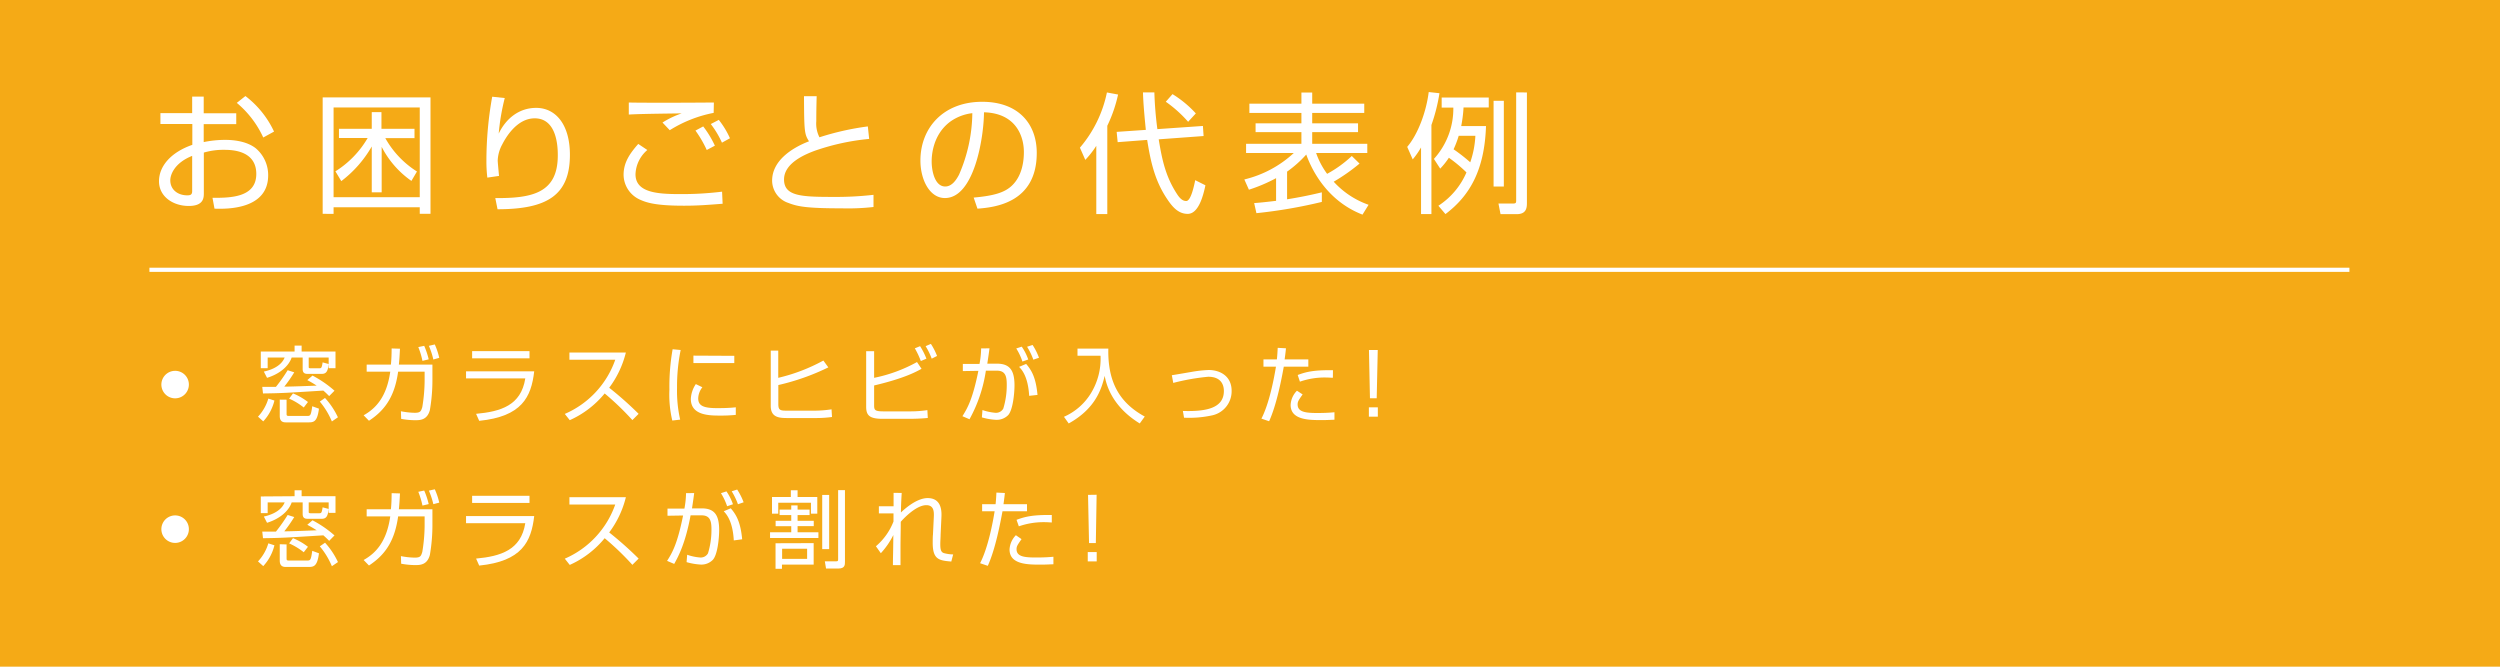 <svg xmlns="http://www.w3.org/2000/svg" viewBox="0 0 600 160"><defs><style>.cls-1{fill:#f5aa16;}.cls-2{fill:#fff;}.cls-3{fill:none;stroke:#fff;stroke-miterlimit:10;}</style></defs><g id="レイヤー_2" data-name="レイヤー 2"><g id="レイヤー_1-2" data-name="レイヤー 1"><rect class="cls-1" width="600" height="160"/><path class="cls-2" d="M46.12,23.18h2.77v4H56.7v2.61H48.89v4.31a25.64,25.64,0,0,1,5.16-.53c1.8,0,5.07.25,7.31,2a8.41,8.41,0,0,1,3,6.51c0,8.25-10,8.1-12.88,8L51,47.48c4.12,0,10.51,0,10.51-5.73,0-5.51-5.54-5.79-7.65-5.79a16.52,16.52,0,0,0-4.94.66v9.7c0,1.1,0,3.11-3.62,3.11-3.84,0-7.14-2.3-7.14-5.92s2.83-6.95,8-8.75v-5H38.5V27.15h7.62Zm0,14.23c-4.34,1.73-5.25,4.62-5.25,5.85,0,2.3,1.85,3.62,4.06,3.62.69,0,1.19-.09,1.19-1ZM58.9,23.05a22.9,22.9,0,0,1,6.87,8.53L63.18,33a23.58,23.58,0,0,0-6.35-8.31Z"/><path class="cls-2" d="M103.32,51.32h-2.58V49.75H80.06v1.57H77.44V23.37h25.88Zm-2.58-25.53H80.06V47.32h20.68Zm-2,17.63a22.48,22.48,0,0,1-7.14-8.18V46.16H89.22v-11a27.84,27.84,0,0,1-7.31,8.31L80.5,41.12a23.22,23.22,0,0,0,7.74-8H81.35V30.92h7.87v-4h2.33v4h7.93v2.24h-7a22.28,22.28,0,0,0,7.59,8Z"/><path class="cls-2" d="M121.14,23.53a53,53,0,0,0-1.45,8.53c1.79-3.69,4.94-6.17,9-6.17,4.6,0,8.09,3.9,8.09,11.27,0,9.69-5.47,13.06-17.37,13.06l-.54-2.68c8.94.07,15-1.26,15-10.23,0-1.54,0-8.91-5.54-8.91-4.41,0-7.08,4.88-7.78,6.24a8.65,8.65,0,0,0-1.1,3.9c0,.35.28,3.31.32,3.68l-2.81.41a33.09,33.09,0,0,1-.22-4.18,86.86,86.86,0,0,1,1.39-15.24Z"/><path class="cls-2" d="M155.36,36a8,8,0,0,0-2.84,5.83c0,4.31,5.07,4.75,10.45,4.75A78.62,78.62,0,0,0,173.3,46l.13,2.9c-3.59.28-6,.47-9.26.47-6.67,0-8.94-.69-10.7-1.51a6.61,6.61,0,0,1-3.81-5.89c0-3,1.51-5.13,3.52-7.43Zm15.92-8.91a30.75,30.75,0,0,0-10.54,4.16L159,29.41a21,21,0,0,1,4.62-2.2c-9.44.12-10.95.19-12.71.28V24.6c1.41.06,10.42.09,20.42,0ZM169.62,36a27.09,27.09,0,0,0-2.71-4.66l1.86-1a24.13,24.13,0,0,1,2.8,4.62Zm3.65-1.76a22.53,22.53,0,0,0-2.68-4.47l1.92-1a20.42,20.42,0,0,1,2.68,4.41Z"/><path class="cls-2" d="M196,23.08c-.06,2.21-.09,3.78-.09,6a7.24,7.24,0,0,0,.76,3.87,65.3,65.3,0,0,1,11.61-2.61l.32,3a55.14,55.14,0,0,0-13.13,2.87c-2.08.79-7.3,2.86-7.3,6.86s4.09,4.19,11.8,4.19a79.7,79.7,0,0,0,9.67-.5l0,2.92A54.93,54.93,0,0,1,202,50c-8.47,0-10.58-.44-12.78-1.29a5.69,5.69,0,0,1-3.91-5.35c0-4.66,4.47-7.75,8.85-9.45-1.07-1.7-1.17-2.2-1.2-10.83Z"/><path class="cls-2" d="M233.68,47.42c4.94-.44,7.55-1.23,9.31-3,2.43-2.43,2.74-6,2.74-7.94,0-3.68-1.82-9.31-9.57-9.53-.06,6.32-2.42,20.58-9.38,20.58-3.68,0-5.88-4.4-5.88-9,0-7.81,5.47-14.1,14.82-14.1,8.75,0,13.1,5.35,13.1,12.27,0,12-10.08,13.07-14.23,13.38Zm-5.57-18.26c-4.51,3.31-4.51,8.78-4.51,9.6,0,2.36.79,6,3.25,6,1.66,0,2.7-1.67,3.33-2.86a37.92,37.92,0,0,0,3.18-14.74A11.36,11.36,0,0,0,228.11,29.16Z"/><path class="cls-2" d="M265.75,51.38h-2.64V35a21.84,21.84,0,0,1-2.64,3.37l-1.29-2.93a29.46,29.46,0,0,0,6.48-13.25l2.68.5a33.79,33.79,0,0,1-2.59,7.5ZM288.7,30.23l.16,2.42-10.77.79c.82,5,1.67,9,4.47,13.25.92,1.39,1.64,1.55,2.14,1.55,1.08,0,1.83-3.4,2.15-5l2.45,1.23c-.57,2.77-1.73,6.86-4.25,6.86-2.17,0-3.56-1.54-4.78-3.33-3.15-4.57-4.13-9.29-4.95-14.42l-7.08.54L268,31.65l7-.48c-.54-5.32-.63-7.3-.69-9h2.74a84.51,84.51,0,0,0,.72,8.82Zm-3.55-1a30.09,30.09,0,0,0-5.36-4.81l1.61-1.83a26.06,26.06,0,0,1,5.6,4.63Z"/><path class="cls-2" d="M327,51.51c-9.19-3.56-12.59-11.9-13.5-14.42a27.2,27.2,0,0,1-4.6,4.1v6.64c2.8-.44,5.57-1,8.34-1.67l0,2.3a118,118,0,0,1-15.7,2.7L301,48.74c1.23-.09,2.33-.19,5.26-.54V42.76a38.29,38.29,0,0,1-6.52,2.77l-1.1-2.46a26.54,26.54,0,0,0,11.87-6.35H299.06V34.51h13.28v-2.8h-11V29.6h11V27.11H299.85V24.88h12.49V22.2h2.59v2.68h12.49v2.23H314.93V29.6h11v2.11h-11v2.8h13.22v2.21H315.87a18.68,18.68,0,0,0,2.64,5,28.16,28.16,0,0,0,5.92-4.28l1.86,1.82a45.44,45.44,0,0,1-6.2,4.35,20.52,20.52,0,0,0,8.37,5.54Z"/><path class="cls-2" d="M343.54,51.38h-2.49v-16a18,18,0,0,1-2,2.87l-1.32-3c2.61-3.06,4.59-8.5,5.16-13.16l2.58.28A42.2,42.2,0,0,1,343.54,30Zm13.1-21.12c-.35,10.83-4.1,16.87-9.73,21.12l-1.7-2a18,18,0,0,0,6.74-8,34.09,34.09,0,0,0-4.22-3.52,17.83,17.83,0,0,1-2.08,2.61l-1.51-2.33a17.94,17.94,0,0,0,4.66-12.31H346V23.4h11.3v2.39h-6.05a32,32,0,0,1-.56,4.47Zm-6.55,2.33a23.54,23.54,0,0,1-1.23,3.24,42.2,42.2,0,0,1,4,3.12,22.64,22.64,0,0,0,1.23-6.36Zm10.83-8.4V44.77h-2.46V24.19Zm5.54-2v26.6c0,1.36-.32,2.61-2.49,2.61h-3.84l-.5-2.55,3.43,0c.75,0,.82-.13.82-.79V22.17Z"/><path class="cls-2" d="M45.33,92.31A3.3,3.3,0,1,1,42,89,3.29,3.29,0,0,1,45.33,92.31Z"/><path class="cls-2" d="M61.92,100a10.81,10.81,0,0,0,2.48-4.34l1.46.47a11.19,11.19,0,0,1-2.68,5ZM70.7,84.36V82.94h1.69v1.42h8.13v4H78.88V85.8H74.09v2.25c0,.2,0,.34.49.34h2c.54,0,.64-.06.85-1.42l1.44.39c-.16,1.58-.47,2.37-1.63,2.37h-3.4c-.53,0-1.2-.08-1.2-1.16V85.8H70c-.67,2-2.76,3.91-5.91,4.88l-.77-1.5c3.78-.83,4.71-2.67,5-3.38H64.24v2.57H62.59v-4Zm-.08,5a31.51,31.51,0,0,1-2.39,3.43c1.7,0,5.82-.16,7.77-.24a24.79,24.79,0,0,0-2.25-1.32L75,90.14a26.3,26.3,0,0,1,5.28,3.63L79,95.06c-.47-.46-.81-.81-1.4-1.32-9.08.57-10.1.63-14.48.69l-.18-1.58c.47,0,.75,0,3.28,0a39.21,39.21,0,0,0,2.82-4Zm-1.84,6.57V99.3c0,.33,0,.53.53.53h4.3c.87,0,1,0,1.33-2.33l1.61.58c-.41,3.29-1.34,3.29-2.64,3.29H68.72c-.57,0-1.58,0-1.58-1.54V95.91ZM72.9,97.8a15.67,15.67,0,0,0-3.51-2.13l.93-1.26a15.64,15.64,0,0,1,3.59,2.07Zm6.75,3.35a18.21,18.21,0,0,0-2.9-4.77L78,95.51a18.45,18.45,0,0,1,3.1,4.64Z"/><path class="cls-2" d="M103.78,87.5V91a42.11,42.11,0,0,1-.61,7.42c-.65,2.43-2.39,2.43-3.55,2.43a18.93,18.93,0,0,1-3.34-.32l-.06-1.83a18.46,18.46,0,0,0,3.3.37c1.38,0,1.52-.37,1.83-1.36a40.3,40.3,0,0,0,.56-6.29V89.2H95.55c-.75,5.34-2.7,9-7,11.78l-1.28-1.31c2.82-1.59,5.52-4.28,6.39-10.47H88V87.5h5.82c.14-1.42.17-2.76.17-3.87l2,.06c-.06,1.29-.12,2.43-.26,3.81Zm-2.39-.89a18.8,18.8,0,0,0-1-3.31l1.42-.3a19.28,19.28,0,0,1,1.08,3.24Zm2.61-.33A18.6,18.6,0,0,0,102.93,83l1.42-.33a16.69,16.69,0,0,1,1.07,3.21Z"/><path class="cls-2" d="M128.21,89.12c-.71,6.23-3,10.85-13.2,11.88l-.75-1.68c5.92-.55,10.79-2,11.81-8.5H111.85v-1.7Zm-1.13-4.85V86H113.31V84.27Z"/><path class="cls-2" d="M135.55,99.34a22.1,22.1,0,0,0,12.11-13h-11V84.6h13.55a23.42,23.42,0,0,1-4,8.46,85.35,85.35,0,0,1,7.06,6.26l-1.5,1.5a65.71,65.71,0,0,0-6.65-6.39,22.88,22.88,0,0,1-8.38,6.41Z"/><path class="cls-2" d="M163.36,84a43.77,43.77,0,0,0-.87,9.11,31.22,31.22,0,0,0,.75,7.6l-1.89.22a26.93,26.93,0,0,1-.69-7.44,51,51,0,0,1,.77-9.67Zm5.21,8.94a4.51,4.51,0,0,0-1,2.66c0,1.76,1.23,2.35,4.5,2.35,1,0,2.8,0,4.52-.2v1.82a34.38,34.38,0,0,1-3.71.17c-2.56,0-7.08,0-7.08-4A6.91,6.91,0,0,1,167,92.18Zm7.66-7.54v1.74h-9.81V85.35Z"/><path class="cls-2" d="M186.78,84.15v6.53a42.9,42.9,0,0,0,10.83-4.15l1.19,1.64a55.12,55.12,0,0,1-12,4.24V97c0,1.56.55,1.56,2.39,1.56h6.06a28.08,28.08,0,0,0,4.32-.32l.11,1.84a28.27,28.27,0,0,1-3.7.25h-7c-2,0-4-.15-4-2.9V84.15Z"/><path class="cls-2" d="M209.79,84.29v6.39a35.81,35.81,0,0,0,10.29-3.79l1.09,1.62c-1.28.71-4.12,2.29-11.38,4v4.72c0,1.22.17,1.5,2.36,1.5h6.14a27.82,27.82,0,0,0,4.28-.3l.1,1.88c-2,.21-4.36.21-4.56.21h-6.23c-3.2,0-4-.81-4-2.92V84.29ZM221,86.65a19.75,19.75,0,0,0-1.44-3.05l1.26-.52a16.69,16.69,0,0,1,1.52,3Zm2.61-.57a16.65,16.65,0,0,0-1.46-3l1.26-.55a15,15,0,0,1,1.48,2.9Z"/><path class="cls-2" d="M237.48,83.6c-.11.88-.25,1.85-.53,3.68l2.33,0c3.08,0,4.2,1.62,4.2,5.21,0,1.88-.39,6-1.56,7.18a3.87,3.87,0,0,1-2.82,1.09,14.46,14.46,0,0,1-3.45-.59l.14-1.76a12.5,12.5,0,0,0,3,.65,2,2,0,0,0,2-1,19.23,19.23,0,0,0,.83-5.82c0-2.07-.4-3.32-2.49-3.28l-2.52,0a34.53,34.53,0,0,1-3.93,11.66l-1.7-.73c1.21-1.93,2.45-4.06,3.83-10.89l-3.73.06,0-1.72,4,0a20.83,20.83,0,0,0,.39-3.72Zm7.9,3.17a14.08,14.08,0,0,0-1.48-3.14l1.32-.43a12.76,12.76,0,0,1,1.56,3.08ZM247,95c-.27-4.72-1.83-6.35-2.42-6.95l1.69-.71c1.36,1.58,2.35,3.34,2.73,7.44Zm1-8.68a15.78,15.78,0,0,0-1.5-3.1l1.32-.43a15.18,15.18,0,0,1,1.54,3.07Z"/><path class="cls-2" d="M266,83.67c-.17,8,2.67,13,8.74,16.3l-1.2,1.66c-7-4.3-8.09-9.77-8.42-11.43-.81,3.52-2.45,8-8.63,11.43l-1.14-1.6a14.35,14.35,0,0,0,6.55-5.78,15.84,15.84,0,0,0,2.23-8.88H258.6v-1.7Z"/><path class="cls-2" d="M283.89,98.63c5.66.18,9.84-.69,9.84-4.8,0-1.34-.57-3.41-3.75-3.41a52.69,52.69,0,0,0-8.4,1.48l-.34-1.85c.73-.1,3.93-.66,4.6-.77a30.33,30.33,0,0,1,4.24-.48c2.65,0,5.51,1.4,5.51,5A5.92,5.92,0,0,1,291,99.67a26.06,26.06,0,0,1-6.83.58Z"/><path class="cls-2" d="M308.63,83.59c-.06.7-.14,1.37-.32,2.67H314V88h-5.89c-.5,2.75-1.68,9.06-3.52,13.1l-1.85-.63c1.93-3.73,3.06-9.84,3.49-12.47h-3V86.26h3.22c.12-1.09.16-2.05.2-2.78Zm4,11.07c-.94,1.34-1.2,1.7-1.2,2.41,0,1.81,1.93,2.05,4.71,2.05,2.21,0,3.46-.12,4.13-.18l0,1.8c-.77,0-1.4.08-3.06.08-3,0-7.46,0-7.46-3.63a5.19,5.19,0,0,1,1.52-3.42Zm7.26-4c-.47,0-1-.06-1.73-.06a18.08,18.08,0,0,0-6.18,1L311.45,90c2.05-.77,3.89-1.21,8.46-1.15Z"/><path class="cls-2" d="M328.53,100V97.76h2.15V100Zm2.13-16-.25,11.58h-1.62L328.55,84Z"/><path class="cls-2" d="M45.33,127a3.3,3.3,0,1,1-3.3-3.3A3.29,3.29,0,0,1,45.33,127Z"/><path class="cls-2" d="M61.92,134.74a10.81,10.81,0,0,0,2.48-4.34l1.46.47a11.19,11.19,0,0,1-2.68,5Zm8.78-15.65v-1.42h1.69v1.42h8.13v4H78.88v-2.51H74.09v2.25c0,.2,0,.35.49.35h2c.54,0,.64-.07.85-1.42l1.44.38c-.16,1.58-.47,2.37-1.63,2.37h-3.4c-.53,0-1.2-.08-1.2-1.15v-2.78H70c-.67,2-2.76,3.91-5.91,4.89l-.77-1.5c3.78-.84,4.71-2.68,5-3.39H64.24v2.57H62.59v-4Zm-.08,5a33.85,33.85,0,0,1-2.39,3.43c1.7,0,5.82-.17,7.77-.25-1-.65-1.67-1-2.25-1.32L75,124.87a26.72,26.72,0,0,1,5.28,3.63L79,129.8c-.47-.47-.81-.81-1.4-1.32-9.08.57-10.1.63-14.48.69l-.18-1.58c.47,0,.75,0,3.28,0a39.79,39.79,0,0,0,2.82-4Zm-1.84,6.57V134c0,.33,0,.53.53.53h4.3c.87,0,1,0,1.33-2.33l1.61.59c-.41,3.28-1.34,3.28-2.64,3.28H68.72c-.57,0-1.58,0-1.58-1.54v-3.91Zm4.12,1.88a16.07,16.07,0,0,0-3.51-2.13l.93-1.25a15.29,15.29,0,0,1,3.59,2.07Zm6.75,3.35a18.38,18.38,0,0,0-2.9-4.77l1.26-.87a18.33,18.33,0,0,1,3.1,4.65Z"/><path class="cls-2" d="M103.78,122.23v3.53a42.11,42.11,0,0,1-.61,7.42c-.65,2.44-2.39,2.44-3.55,2.44a18.62,18.62,0,0,1-3.34-.33l-.06-1.82a18.64,18.64,0,0,0,3.3.36c1.38,0,1.52-.36,1.83-1.36a40.28,40.28,0,0,0,.56-6.28v-2.25H95.55c-.75,5.33-2.7,9-7,11.78l-1.28-1.32c2.82-1.58,5.52-4.28,6.39-10.46H88v-1.71h5.82c.14-1.42.17-2.75.17-3.87l2,.06c-.06,1.3-.12,2.43-.26,3.81Zm-2.39-.89a19.08,19.08,0,0,0-1-3.31l1.42-.3a19,19,0,0,1,1.08,3.25ZM104,121a18.82,18.82,0,0,0-1.07-3.25l1.42-.32a16.34,16.34,0,0,1,1.07,3.2Z"/><path class="cls-2" d="M128.21,123.85c-.71,6.23-3,10.85-13.2,11.89l-.75-1.68c5.92-.55,10.79-2.05,11.81-8.5H111.85v-1.71ZM127.08,119v1.7H113.31V119Z"/><path class="cls-2" d="M135.55,134.08a22.13,22.13,0,0,0,12.11-13h-11v-1.75h13.55a23.34,23.34,0,0,1-4,8.46,85.47,85.47,0,0,1,7.06,6.27l-1.5,1.5a65.71,65.71,0,0,0-6.65-6.39,22.88,22.88,0,0,1-8.38,6.41Z"/><path class="cls-2" d="M166.6,118.34c-.1.87-.24,1.85-.52,3.67l2.33,0c3.08,0,4.19,1.62,4.19,5.21,0,1.89-.38,6-1.56,7.18a3.85,3.85,0,0,1-2.82,1.1,15,15,0,0,1-3.44-.59l.14-1.77a12,12,0,0,0,3,.65,2,2,0,0,0,2-1,19.27,19.27,0,0,0,.83-5.82c0-2.07-.41-3.33-2.5-3.29l-2.51,0c-1.24,6.76-2.94,9.86-3.93,11.66l-1.71-.73c1.22-1.92,2.46-4,3.84-10.89l-3.74.06,0-1.72,4.06,0a21.75,21.75,0,0,0,.39-3.71Zm7.91,3.16a15.14,15.14,0,0,0-1.48-3.14l1.32-.43a12.82,12.82,0,0,1,1.56,3.09Zm1.6,8.2c-.26-4.73-1.82-6.35-2.41-7l1.68-.71c1.36,1.58,2.36,3.35,2.74,7.44Zm1-8.68a17.08,17.08,0,0,0-1.5-3.11l1.31-.42a15.2,15.2,0,0,1,1.55,3.06Z"/><path class="cls-2" d="M189.9,125v-1.38h-2.8v-1.32h2.8v-1h1.52v1h2.88v1.32h-2.88V125h3.88v1.28h-3.88v1.46h5v1.38H184.81v-1.38h5.09v-1.46h-3.75V125Zm-.1-5.72v-1.62h1.62v1.62h4.73v4h-1.52v-2.62h-7.85v2.62h-1.5v-4Zm5.48,11.07v5.16h-7.61v1h-1.54v-6.13Zm-1.57,1.34h-6v2.44h6ZM199,118.79v13h-1.67v-13Zm3.79,16c0,.77,0,1.66-1.6,1.66h-2.94l-.29-1.73,2.68,0c.47,0,.51-.14.51-.5V117.63h1.64Z"/><path class="cls-2" d="M216.41,118.3c-.13,2.19-.15,2.76-.19,4.7.17-.16,3.47-3.46,6.41-3.46,3.51,0,3.37,3.44,3.31,4.64l-.19,4.12c0,.63-.08,1.64-.08,2.25,0,1.31.15,2,.92,2.21a8.78,8.78,0,0,0,2.17.3l-.45,1.71c-2.9-.25-4.46-.45-4.46-4.47,0-.46,0-1.5.06-2l.2-4.12c.06-1.26.1-2.94-1.8-2.94-2.66,0-6,3.83-6.13,4,0,2.72-.06,3.8-.06,6.31,0,2.23,0,3.18,0,4.08h-1.82c0-1.91.06-2.46.1-7.22a18.59,18.59,0,0,1-3,4.36l-1.18-1.67a14.91,14.91,0,0,0,4.22-5.94v-1.94l-3.51,0v-1.71h3.53c0-.34,0-3.12,0-3.22Z"/><path class="cls-2" d="M241.17,118.32c-.07.71-.15,1.38-.33,2.68h5.64v1.7H240.6c-.51,2.76-1.69,9.06-3.53,13.1l-1.85-.63c1.93-3.73,3.07-9.83,3.49-12.47h-3V121h3.23c.12-1.1.16-2,.2-2.78Zm4,11.07c-.93,1.34-1.2,1.7-1.2,2.41,0,1.81,1.93,2,4.71,2,2.21,0,3.47-.12,4.14-.18l0,1.81c-.78,0-1.4.08-3.07.08-3,0-7.46,0-7.46-3.63a5.28,5.28,0,0,1,1.52-3.43Zm7.26-4c-.47,0-.95-.07-1.72-.07a18.15,18.15,0,0,0-6.19,1l-.55-1.56c2.05-.77,3.9-1.22,8.46-1.16Z"/><path class="cls-2" d="M261.06,134.74v-2.25h2.15v2.25Zm2.13-16L263,130.34h-1.63l-.24-11.57Z"/><line class="cls-3" x1="35.86" y1="64.75" x2="563.86" y2="64.75"/></g></g></svg>